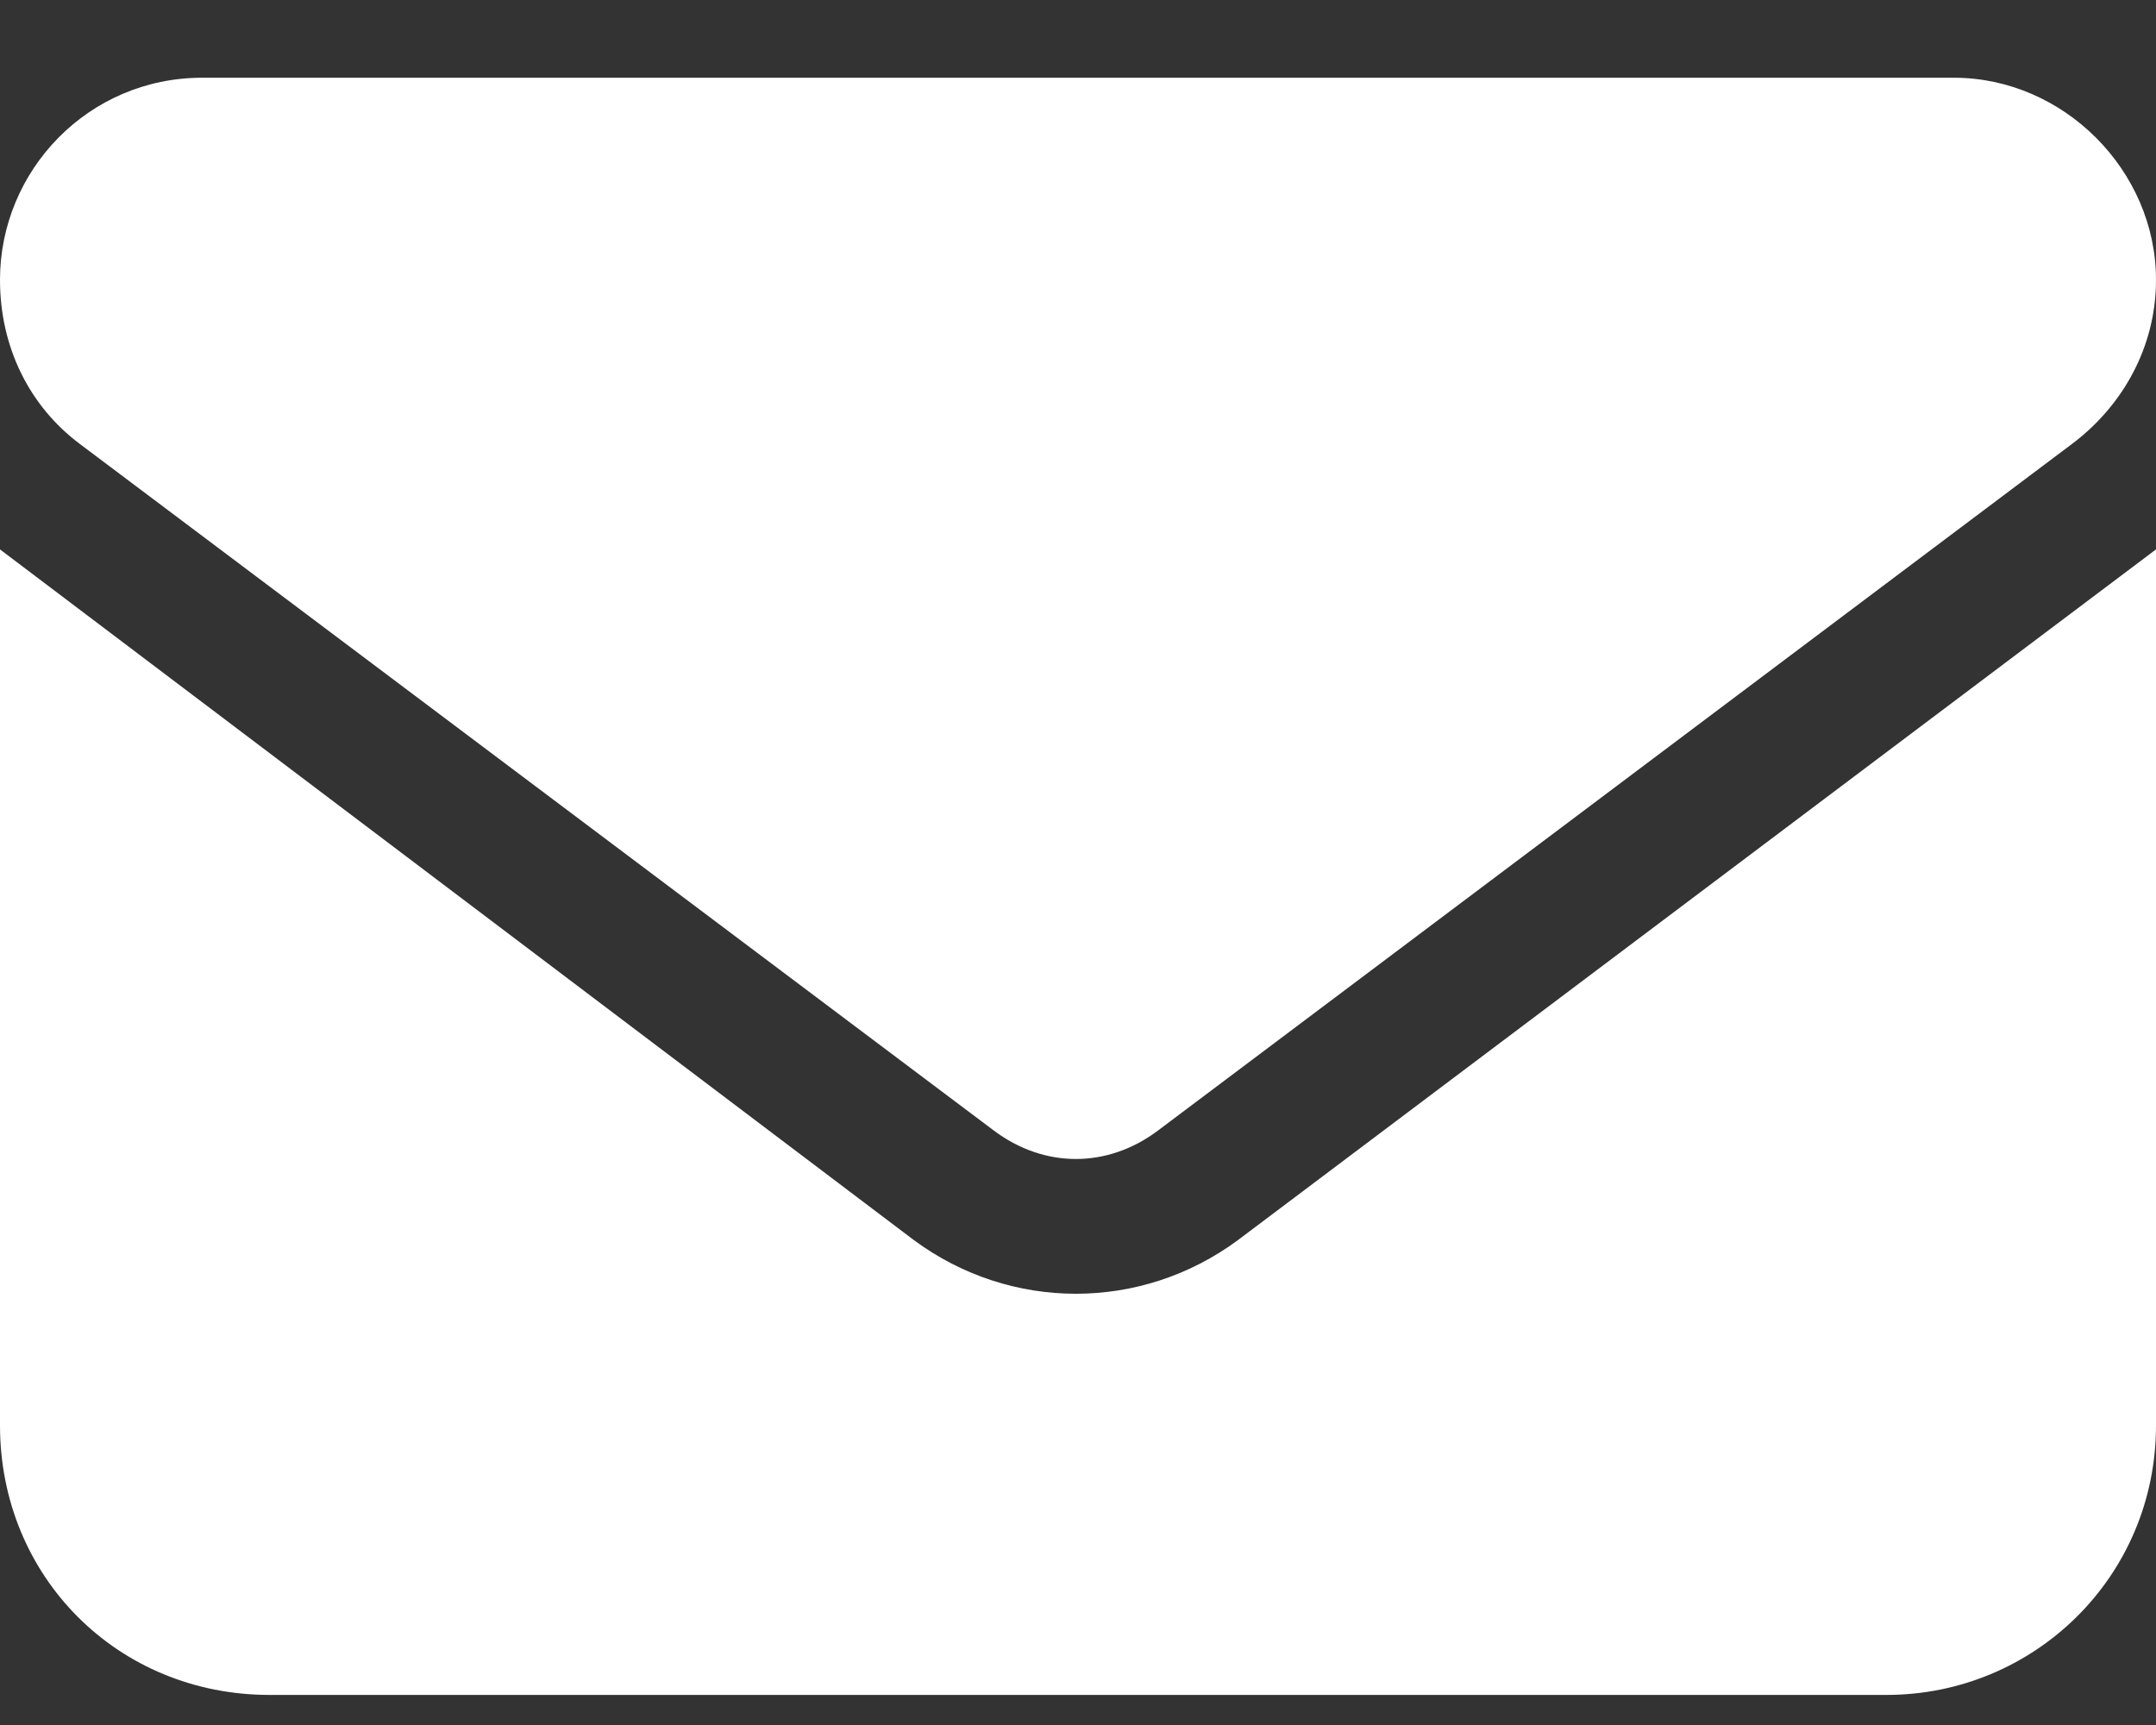 <?xml version="1.0" encoding="UTF-8"?> <svg xmlns="http://www.w3.org/2000/svg" width="20" height="16" viewBox="0 0 20 16" fill="none"><rect x="0" y="0" width="20" height="16" fill="#333333" stroke="none"/><path d="M18.125 0.721C19.141 0.721 20 1.58 20 2.596C20 3.221 19.688 3.768 19.219 4.119L10.742 10.486C10.273 10.838 9.688 10.838 9.219 10.486L0.742 4.119C0.273 3.768 0 3.221 0 2.596C0 1.58 0.82 0.721 1.875 0.721H18.125ZM8.477 11.502C9.375 12.166 10.586 12.166 11.484 11.502L20 5.096V13.221C20 14.627 18.867 15.721 17.5 15.721H2.5C1.094 15.721 0 14.627 0 13.221V5.096L8.477 11.502Z" fill="white"></path></svg> 